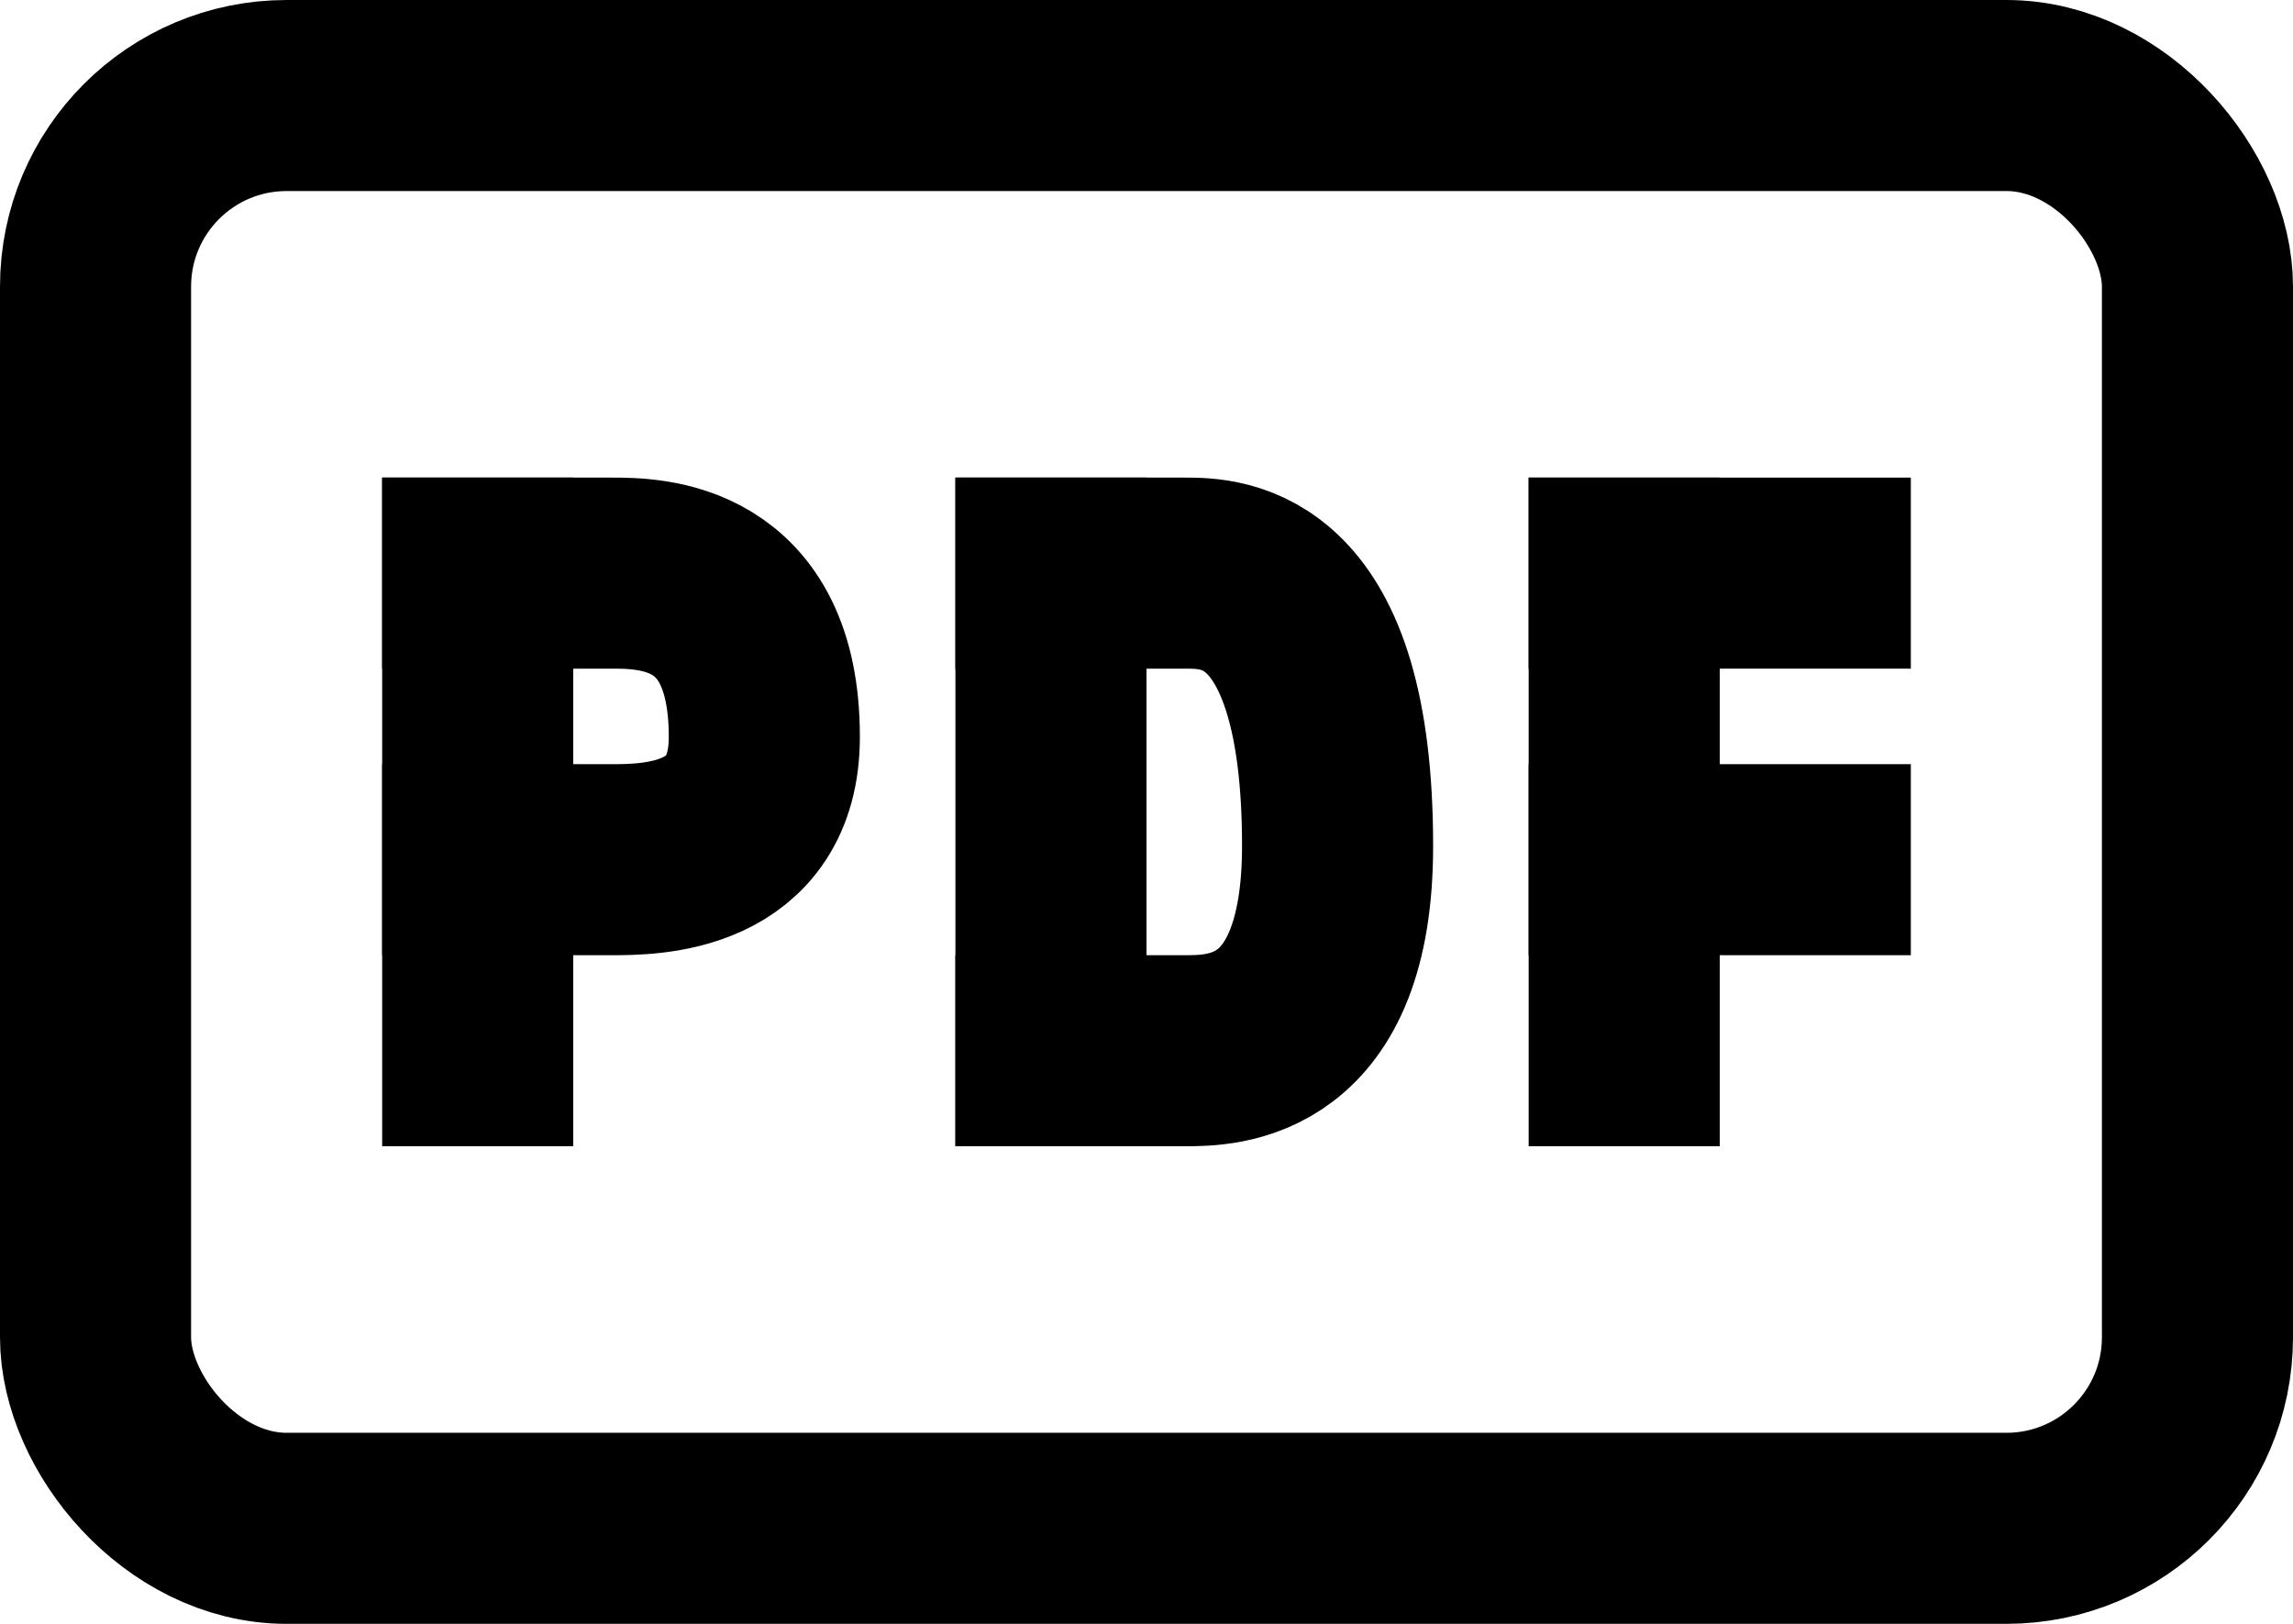 <svg width="24" height="17" viewBox="0 0 24 17" fill="none" xmlns="http://www.w3.org/2000/svg">
<rect x="1" y="1" width="22" height="15" rx="2" stroke="black" stroke-width="2"/>
<line x1="5" y1="5" x2="5" y2="12" stroke="black" stroke-width="2"/>
<line x1="11" y1="5" x2="11" y2="12" stroke="black" stroke-width="2"/>
<line x1="17" y1="5" x2="17" y2="12" stroke="black" stroke-width="2"/>
<path d="M16 6L20 6" stroke="black" stroke-width="2"/>
<path d="M16 9H20" stroke="black" stroke-width="2"/>
<path d="M4 6H6.4C6.8 6 8 6 8 7.714C8 9 6.8 9 6.4 9H4" stroke="black" stroke-width="2"/>
<path d="M10 6H12.4C12.8 6 14 6 14 8.857C14 11 12.8 11 12.4 11H10" stroke="black" stroke-width="2"/>
</svg>
